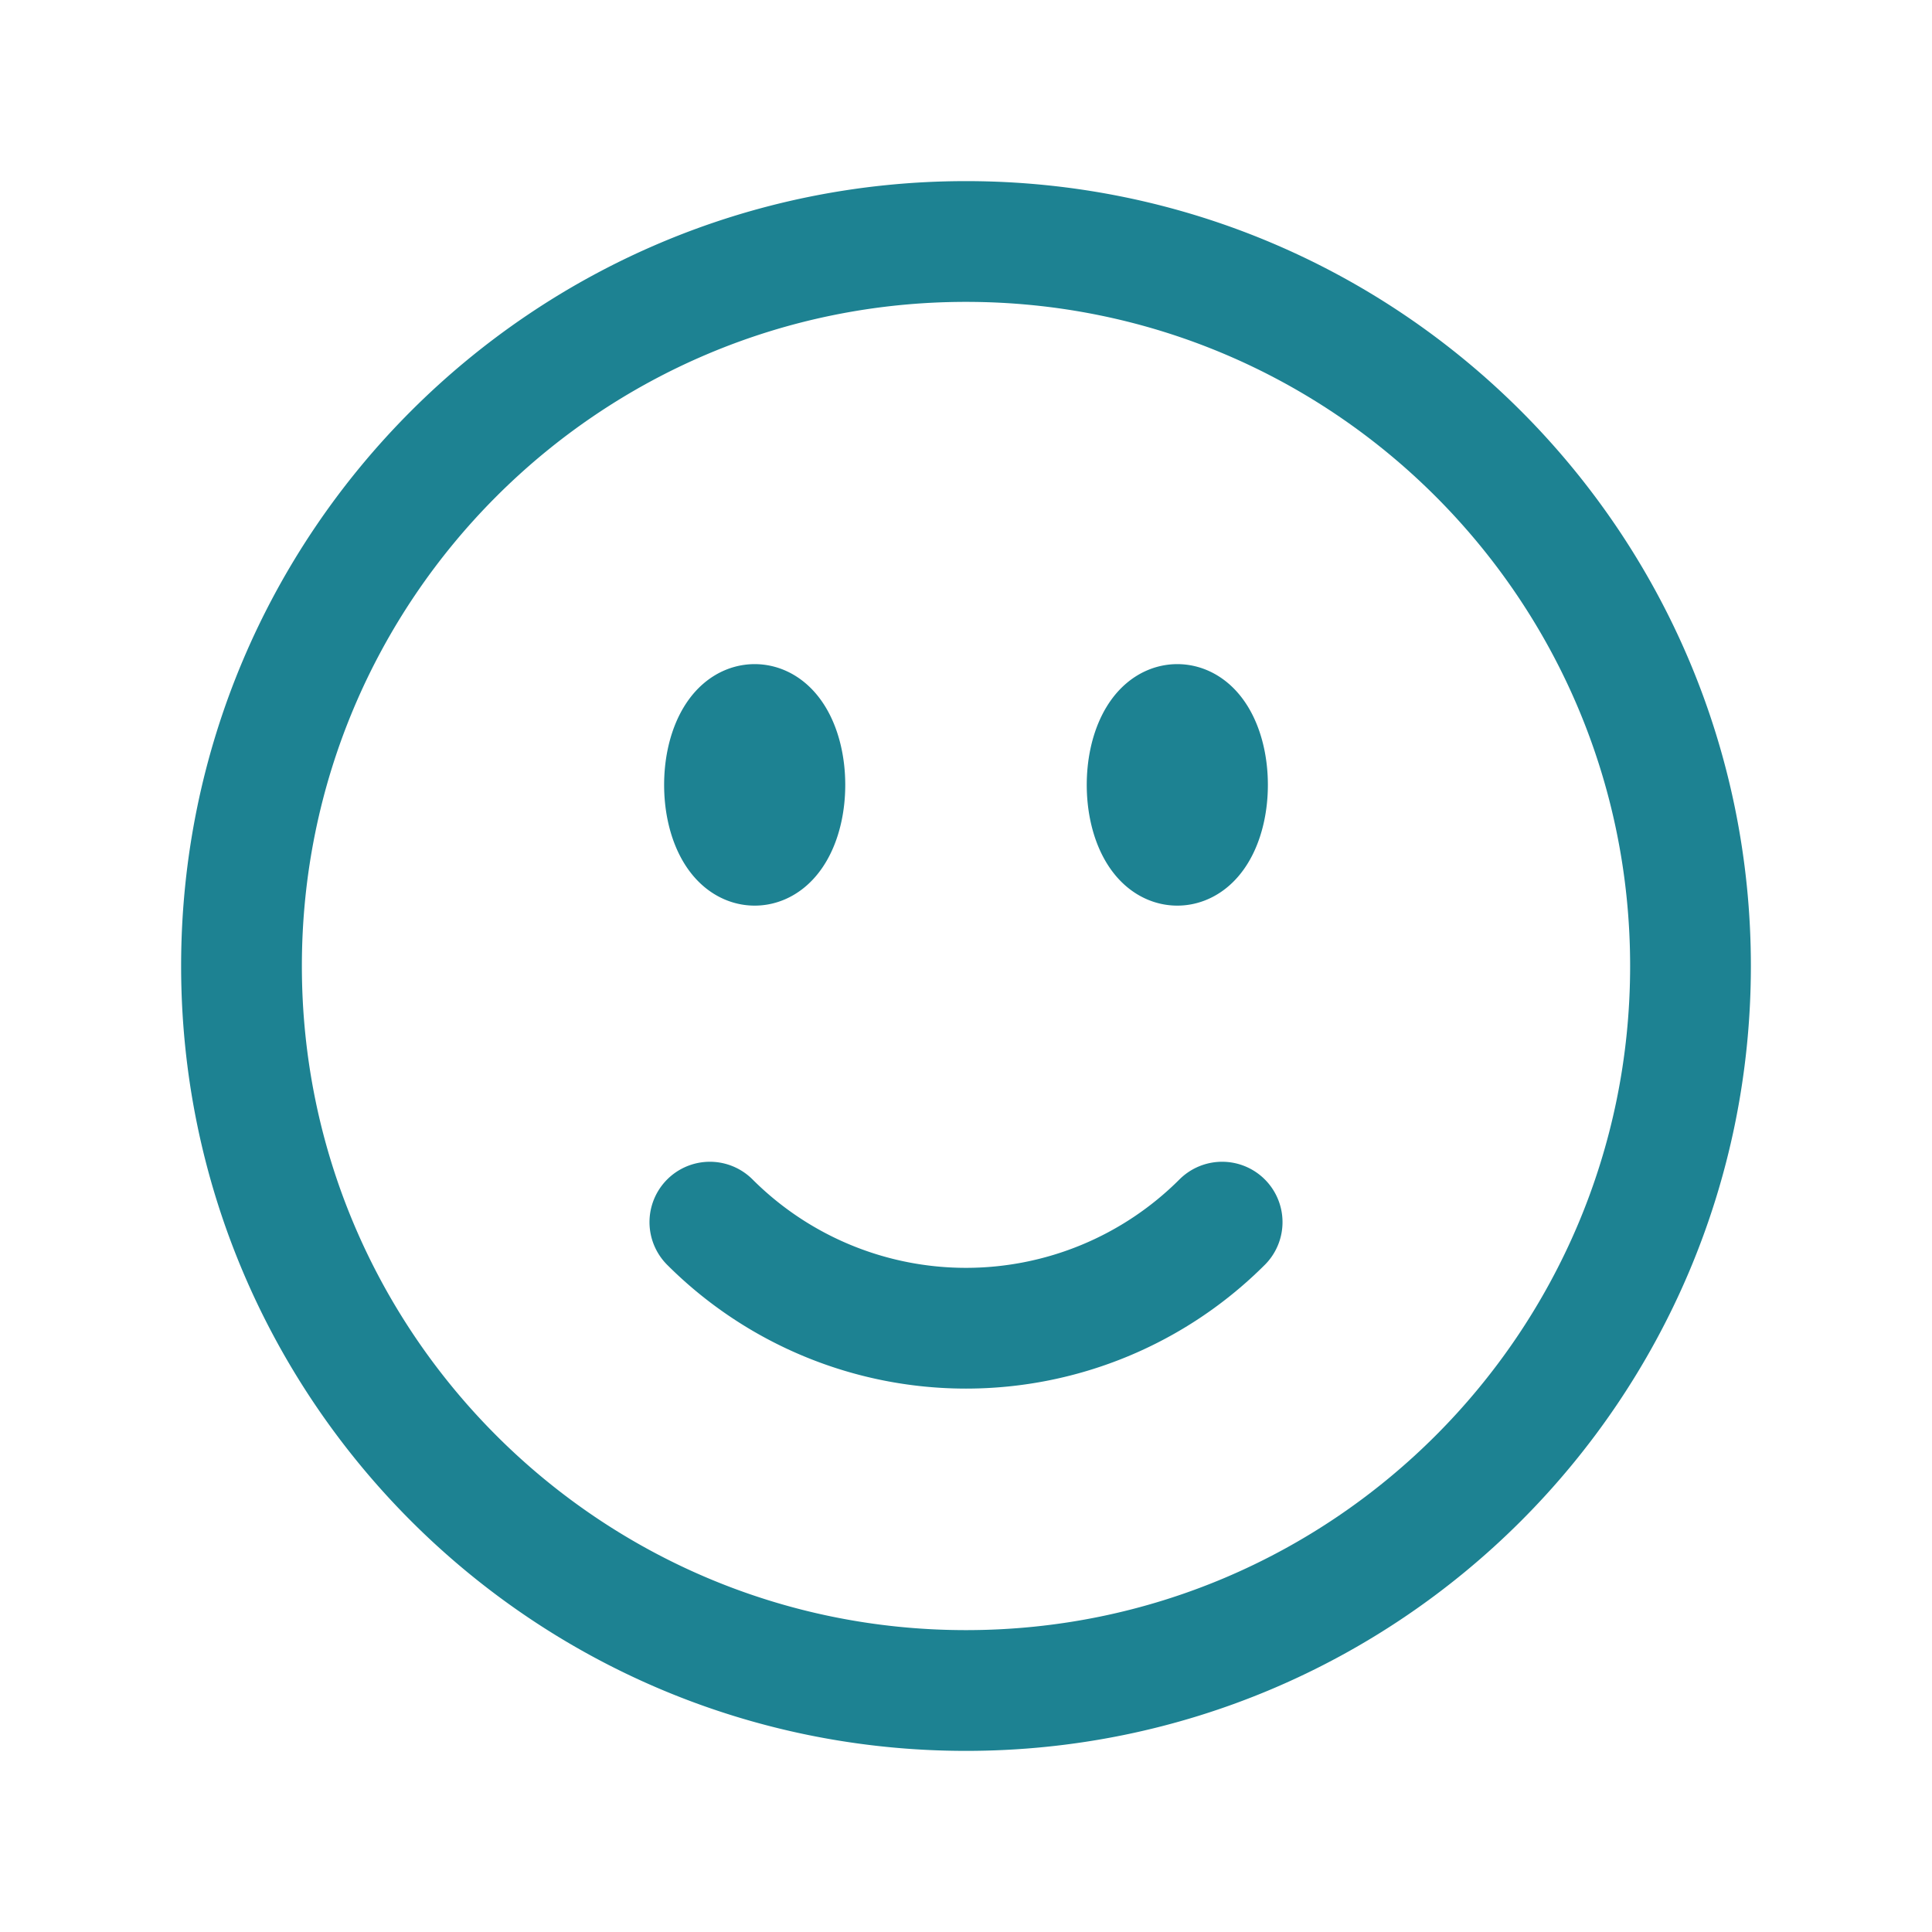<svg xmlns="http://www.w3.org/2000/svg" viewBox="0 0 40 40" fill="none">
  <path stroke="#1D8292" stroke-linecap="round" stroke-linejoin="round" stroke-width="2.5" d="M25.303 25.303a7.5 7.5 0 01-10.606 0M35 20c0 8.284-6.716 15-15 15-8.284 0-15-6.716-15-15 0-8.284 6.716-15 15-15 8.284 0 15 6.716 15 15zm-18.75-3.75c0 .69-.28 1.25-.625 1.25S15 16.94 15 16.25s.28-1.25.625-1.25.625.56.625 1.25zm-.625 0h.012v.025h-.012v-.025zm9.375 0c0 .69-.28 1.25-.625 1.25s-.625-.56-.625-1.25.28-1.25.625-1.25.625.56.625 1.25zm-.625 0h.012v.025h-.012v-.025z"/>
</svg>